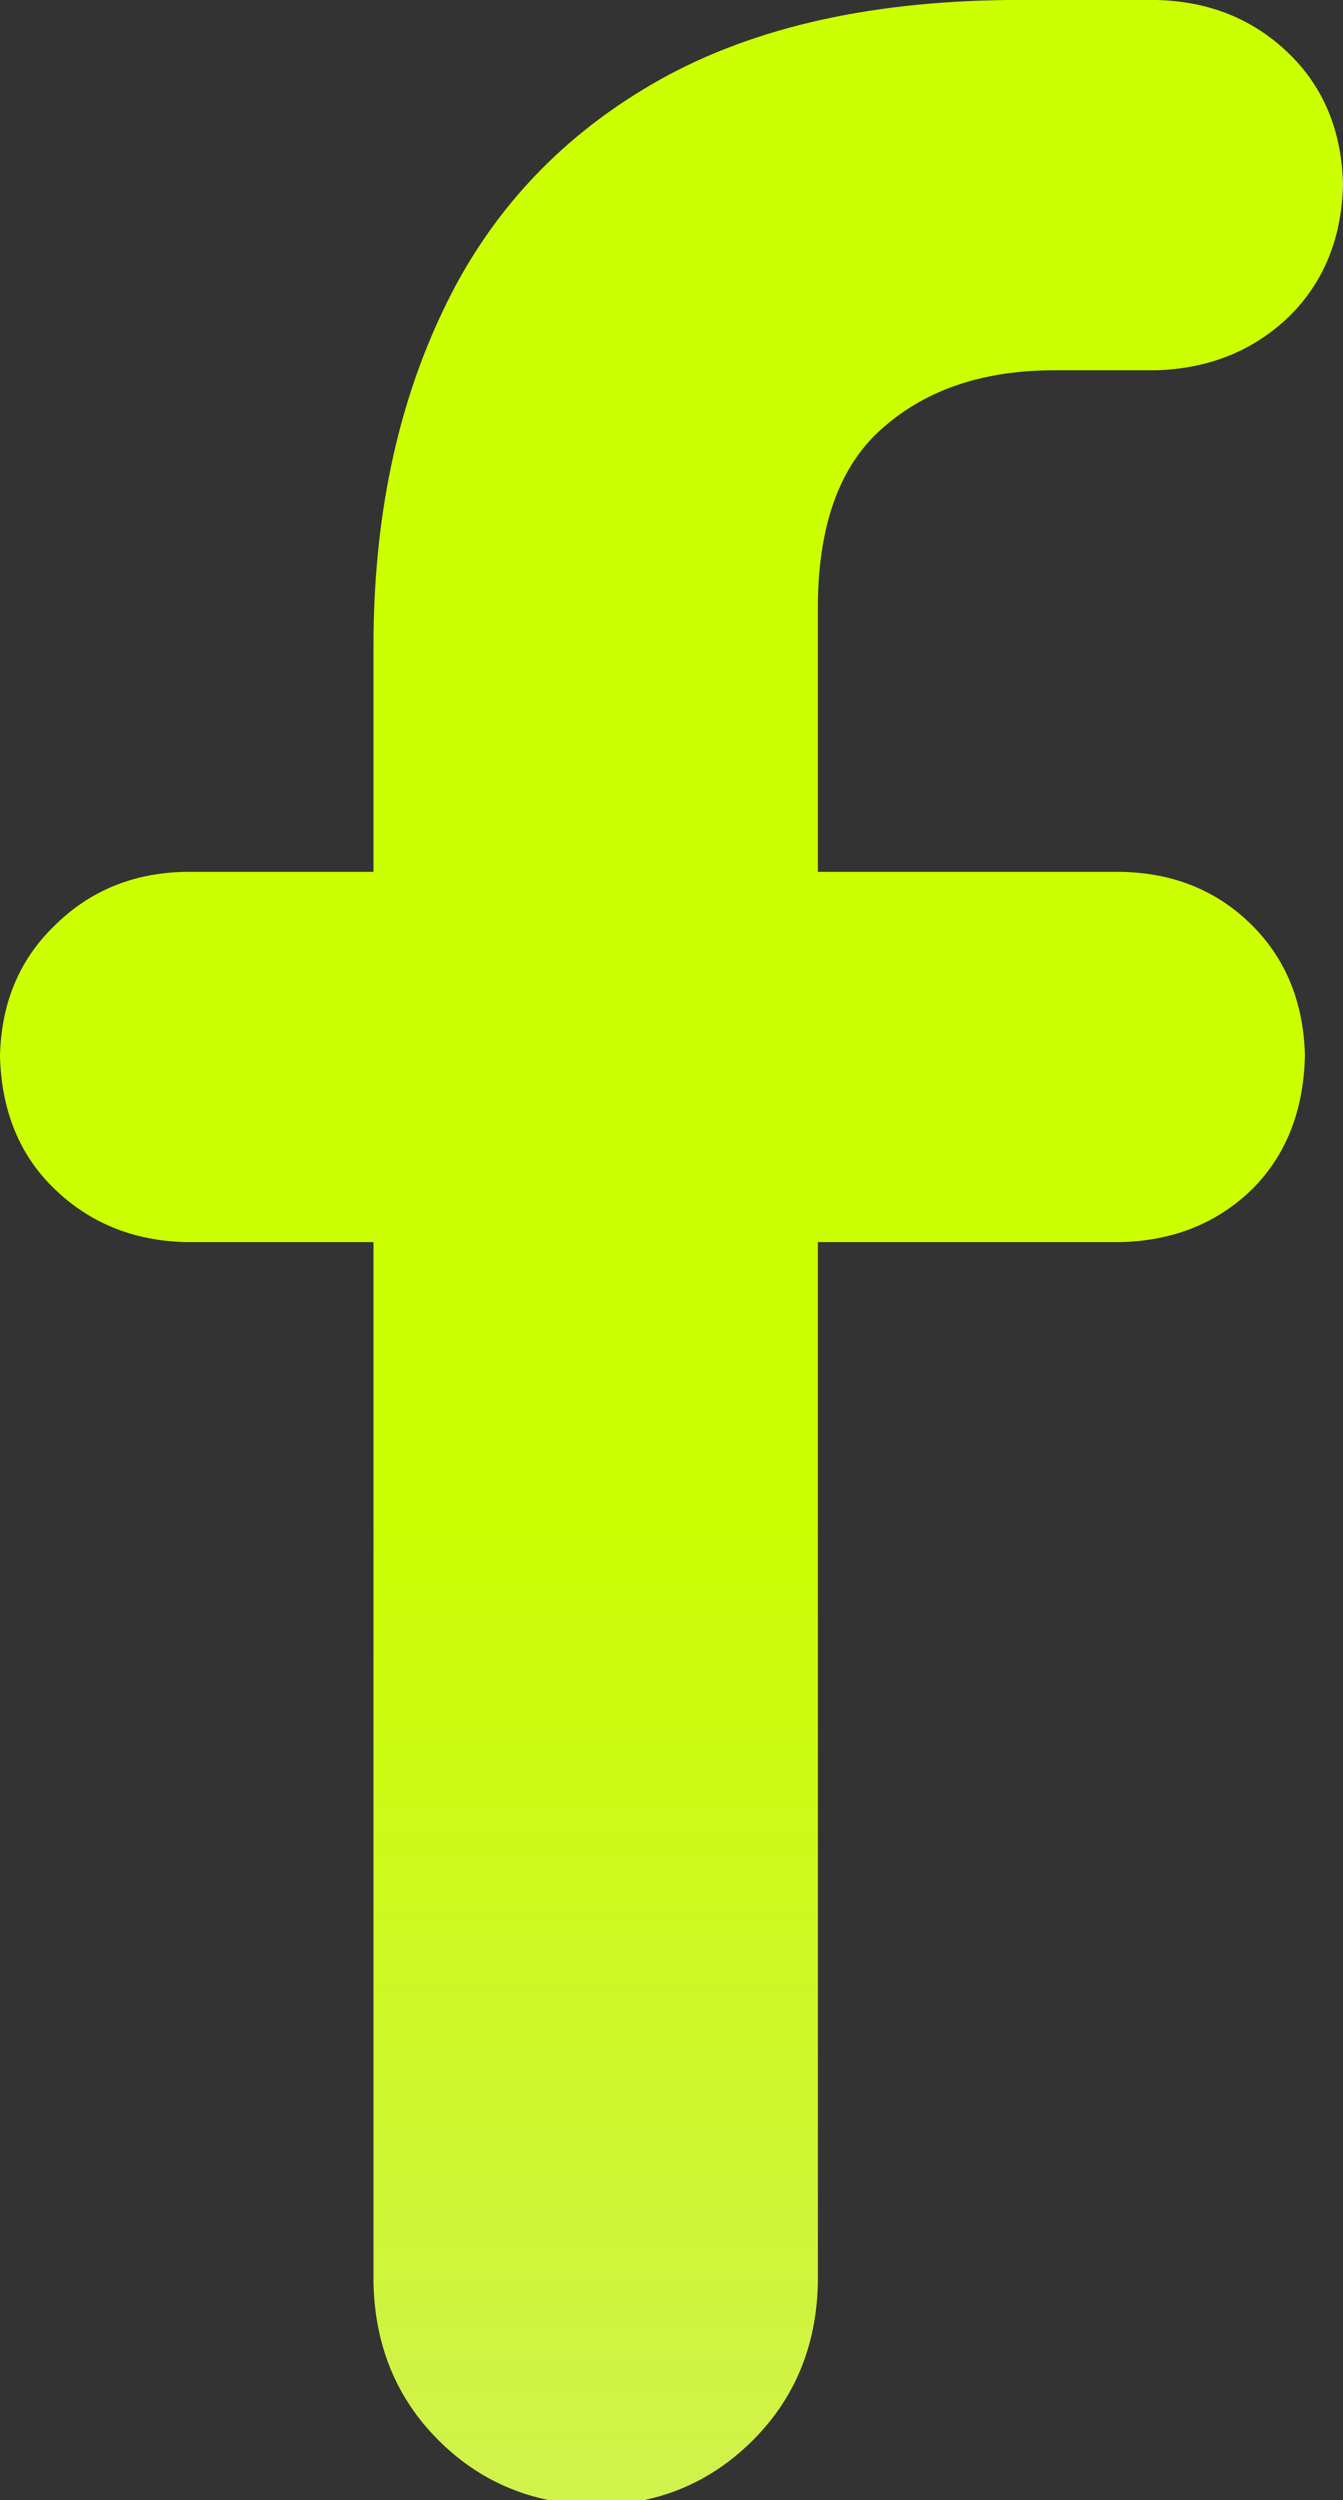 <?xml version="1.0" encoding="UTF-8" standalone="no"?>
<svg xmlns:xlink="http://www.w3.org/1999/xlink" height="190.4px" width="102.3px" xmlns="http://www.w3.org/2000/svg">
  <rect width="100%" height="100%" fill="#333333" stroke="none"/>
  <g transform="matrix(1.0, 0.0, 0.0, 1.0, 0.0, 0.0)">
    <path d="M49.6 6.45 Q60.35 0.15 76.85 0.0 L88.1 0.0 Q94.15 0.15 98.2 4.1 102.15 7.95 102.3 14.05 102.15 20.2 98.2 24.1 94.15 28.0 88.1 28.2 L80.3 28.2 Q72.3 28.2 67.35 32.5 62.4 36.7 62.3 45.95 L62.3 66.4 85.35 66.4 Q91.45 66.5 95.45 70.55 99.25 74.4 99.4 80.4 99.25 86.65 95.45 90.5 91.45 94.45 85.35 94.6 L62.3 94.6 62.3 173.85 Q62.15 181.05 57.35 185.85 53.8 189.4 49.1 190.4 L41.75 190.4 Q36.95 189.4 33.4 185.85 28.6 181.05 28.45 173.85 L28.45 94.6 14.15 94.6 Q8.15 94.45 4.1 90.5 0.15 86.65 0.0 80.4 0.15 74.4 4.1 70.55 8.15 66.5 14.15 66.4 L28.45 66.4 28.45 49.2 Q28.45 34.8 33.7 23.75 38.9 12.7 49.6 6.45" fill="url(#gradient0)" fill-rule="evenodd" stroke="none"/>
  </g>
  <defs>
    <linearGradient gradientTransform="matrix(0.0, 0.049, -0.28, 0.0, -135.5, 153.75)" gradientUnits="userSpaceOnUse" id="gradient0" spreadMethod="pad" x1="-819.2" x2="819.2">
      <stop offset="0.0" stop-color="#ccff00"/>
      <stop offset="1.0" stop-color="#d1f14f"/>
    </linearGradient>
  </defs>
</svg>
